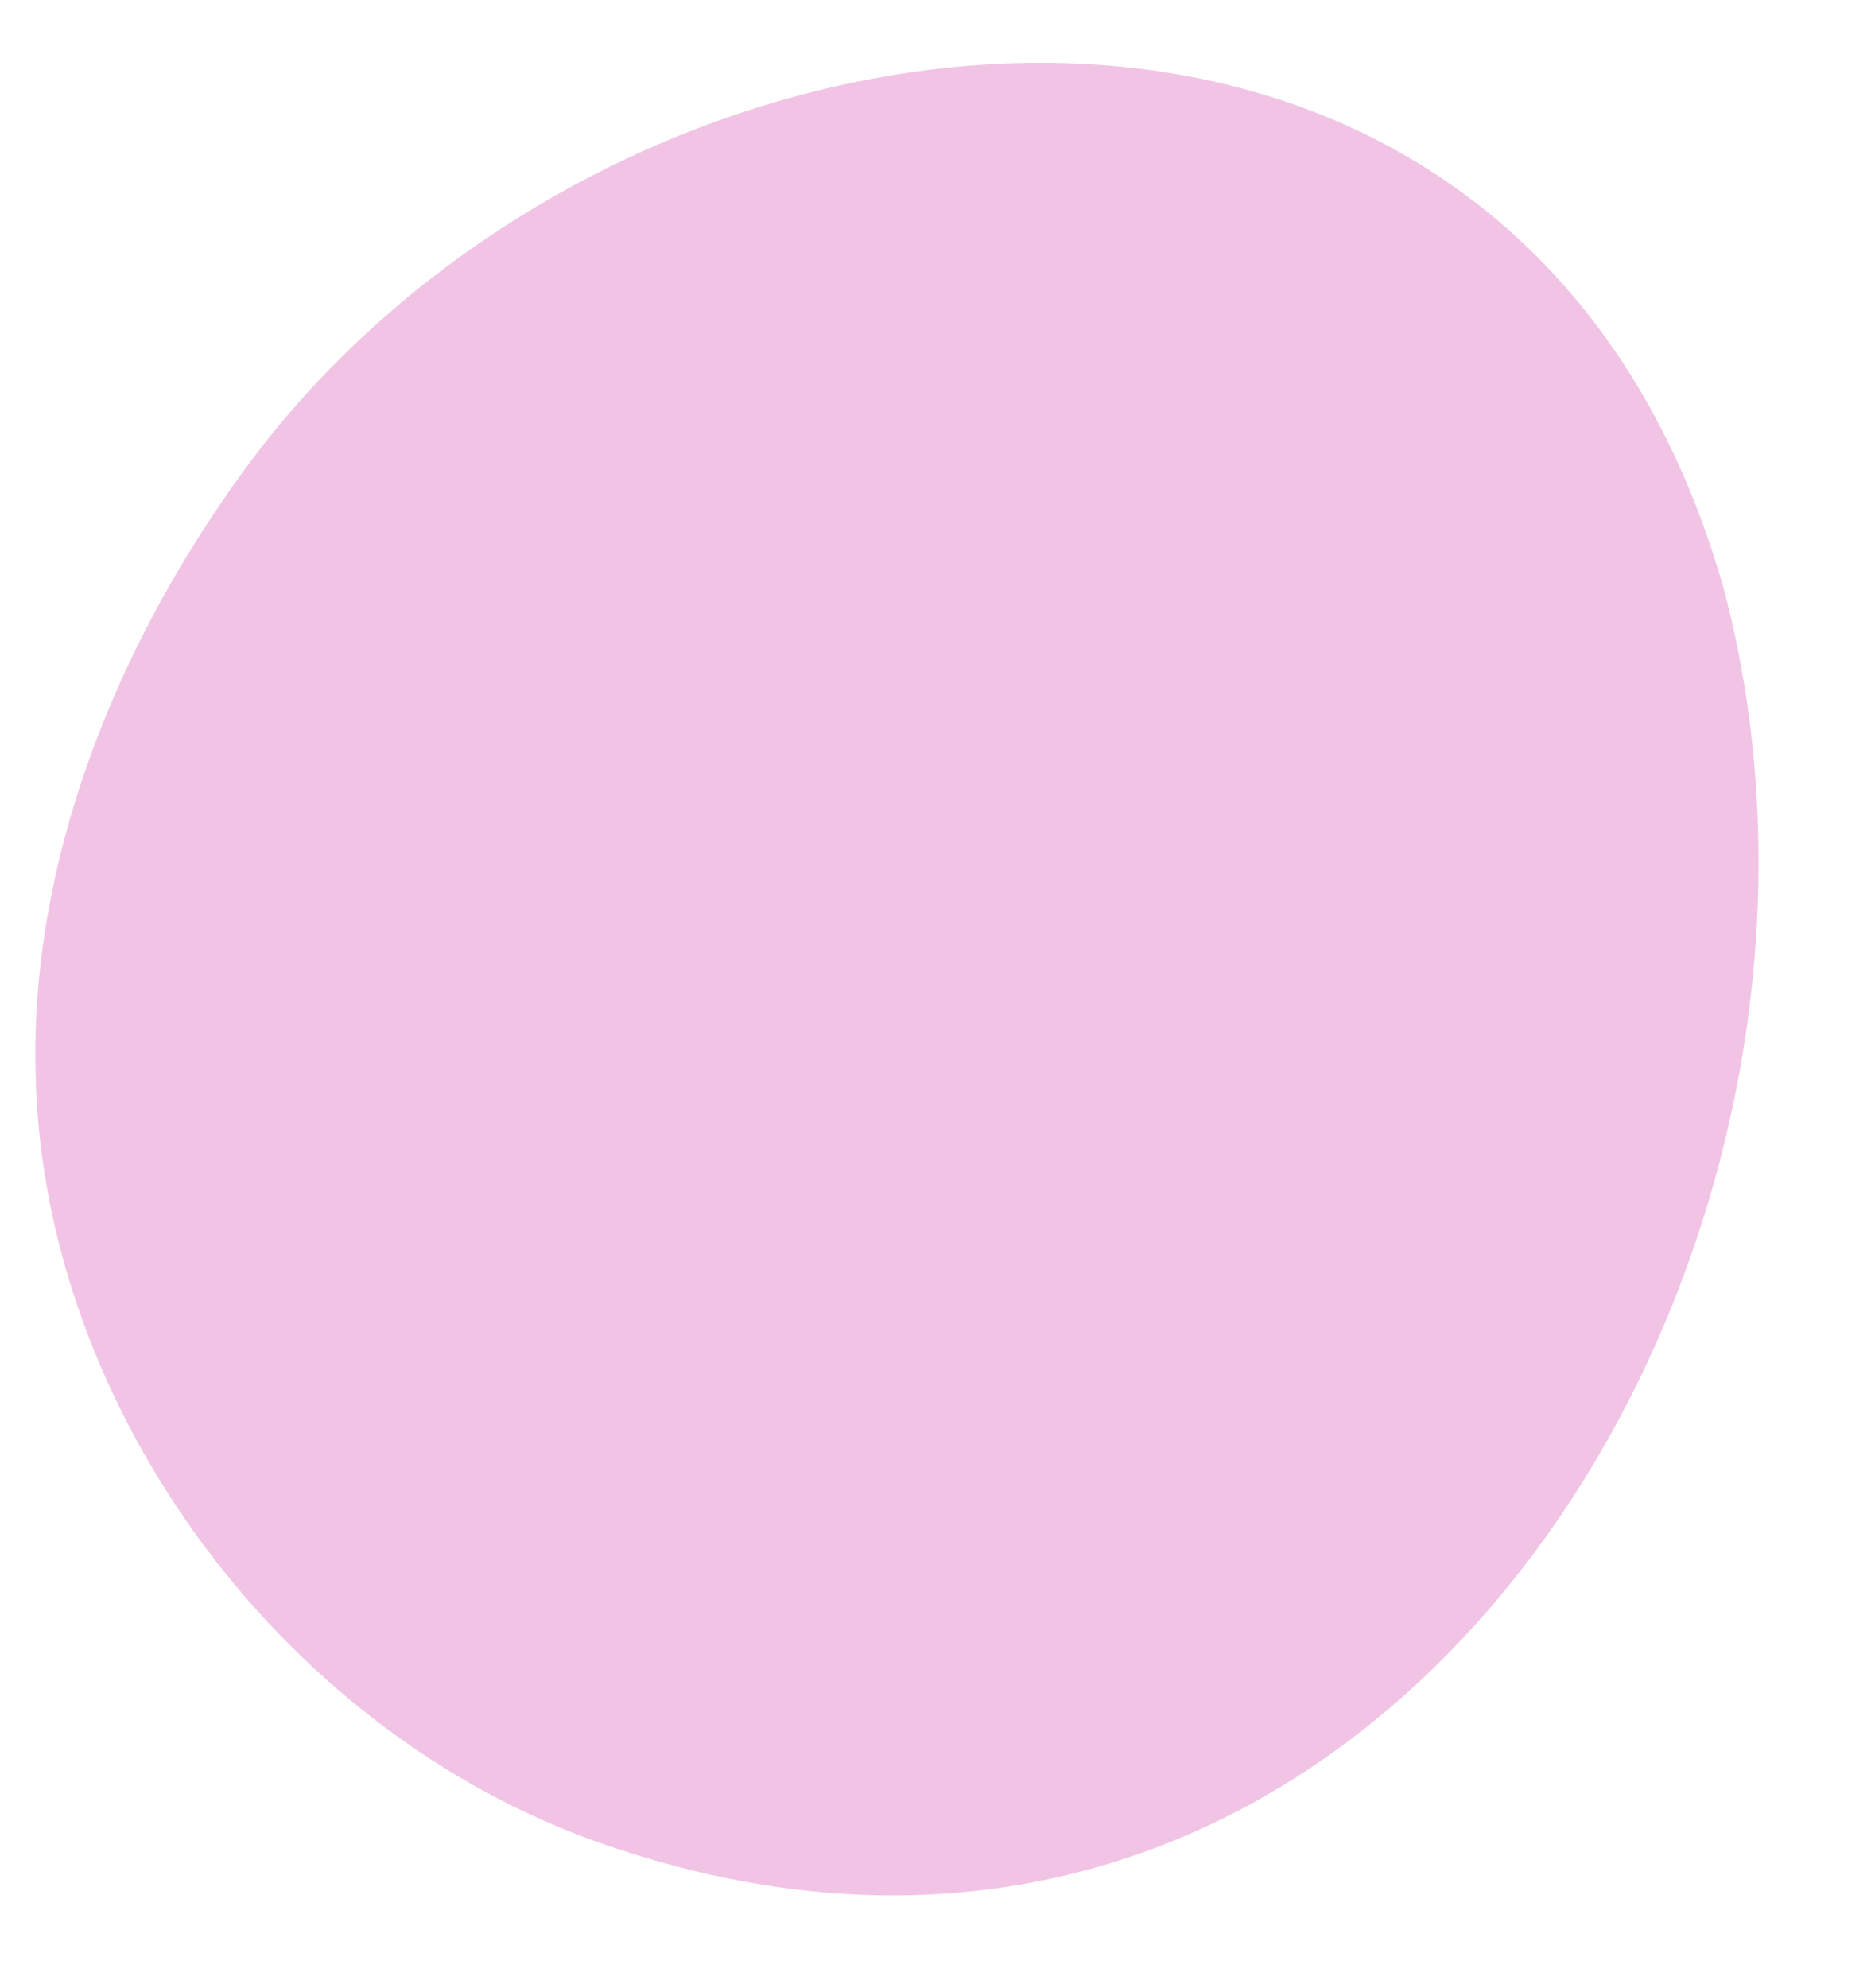 <?xml version="1.0" encoding="UTF-8"?> <svg xmlns="http://www.w3.org/2000/svg" width="16" height="17" viewBox="0 0 16 17" fill="none"> <path d="M2.004 4.137C0.962 5.605 0.264 7.384 0.304 9.157C0.354 12.055 2.459 14.9 5.294 15.813C11.874 17.986 16.251 10.717 14.739 5.028C12.947 -1.282 5.146 -0.341 2.004 4.137Z" fill="#F1C4E5"></path> </svg> 